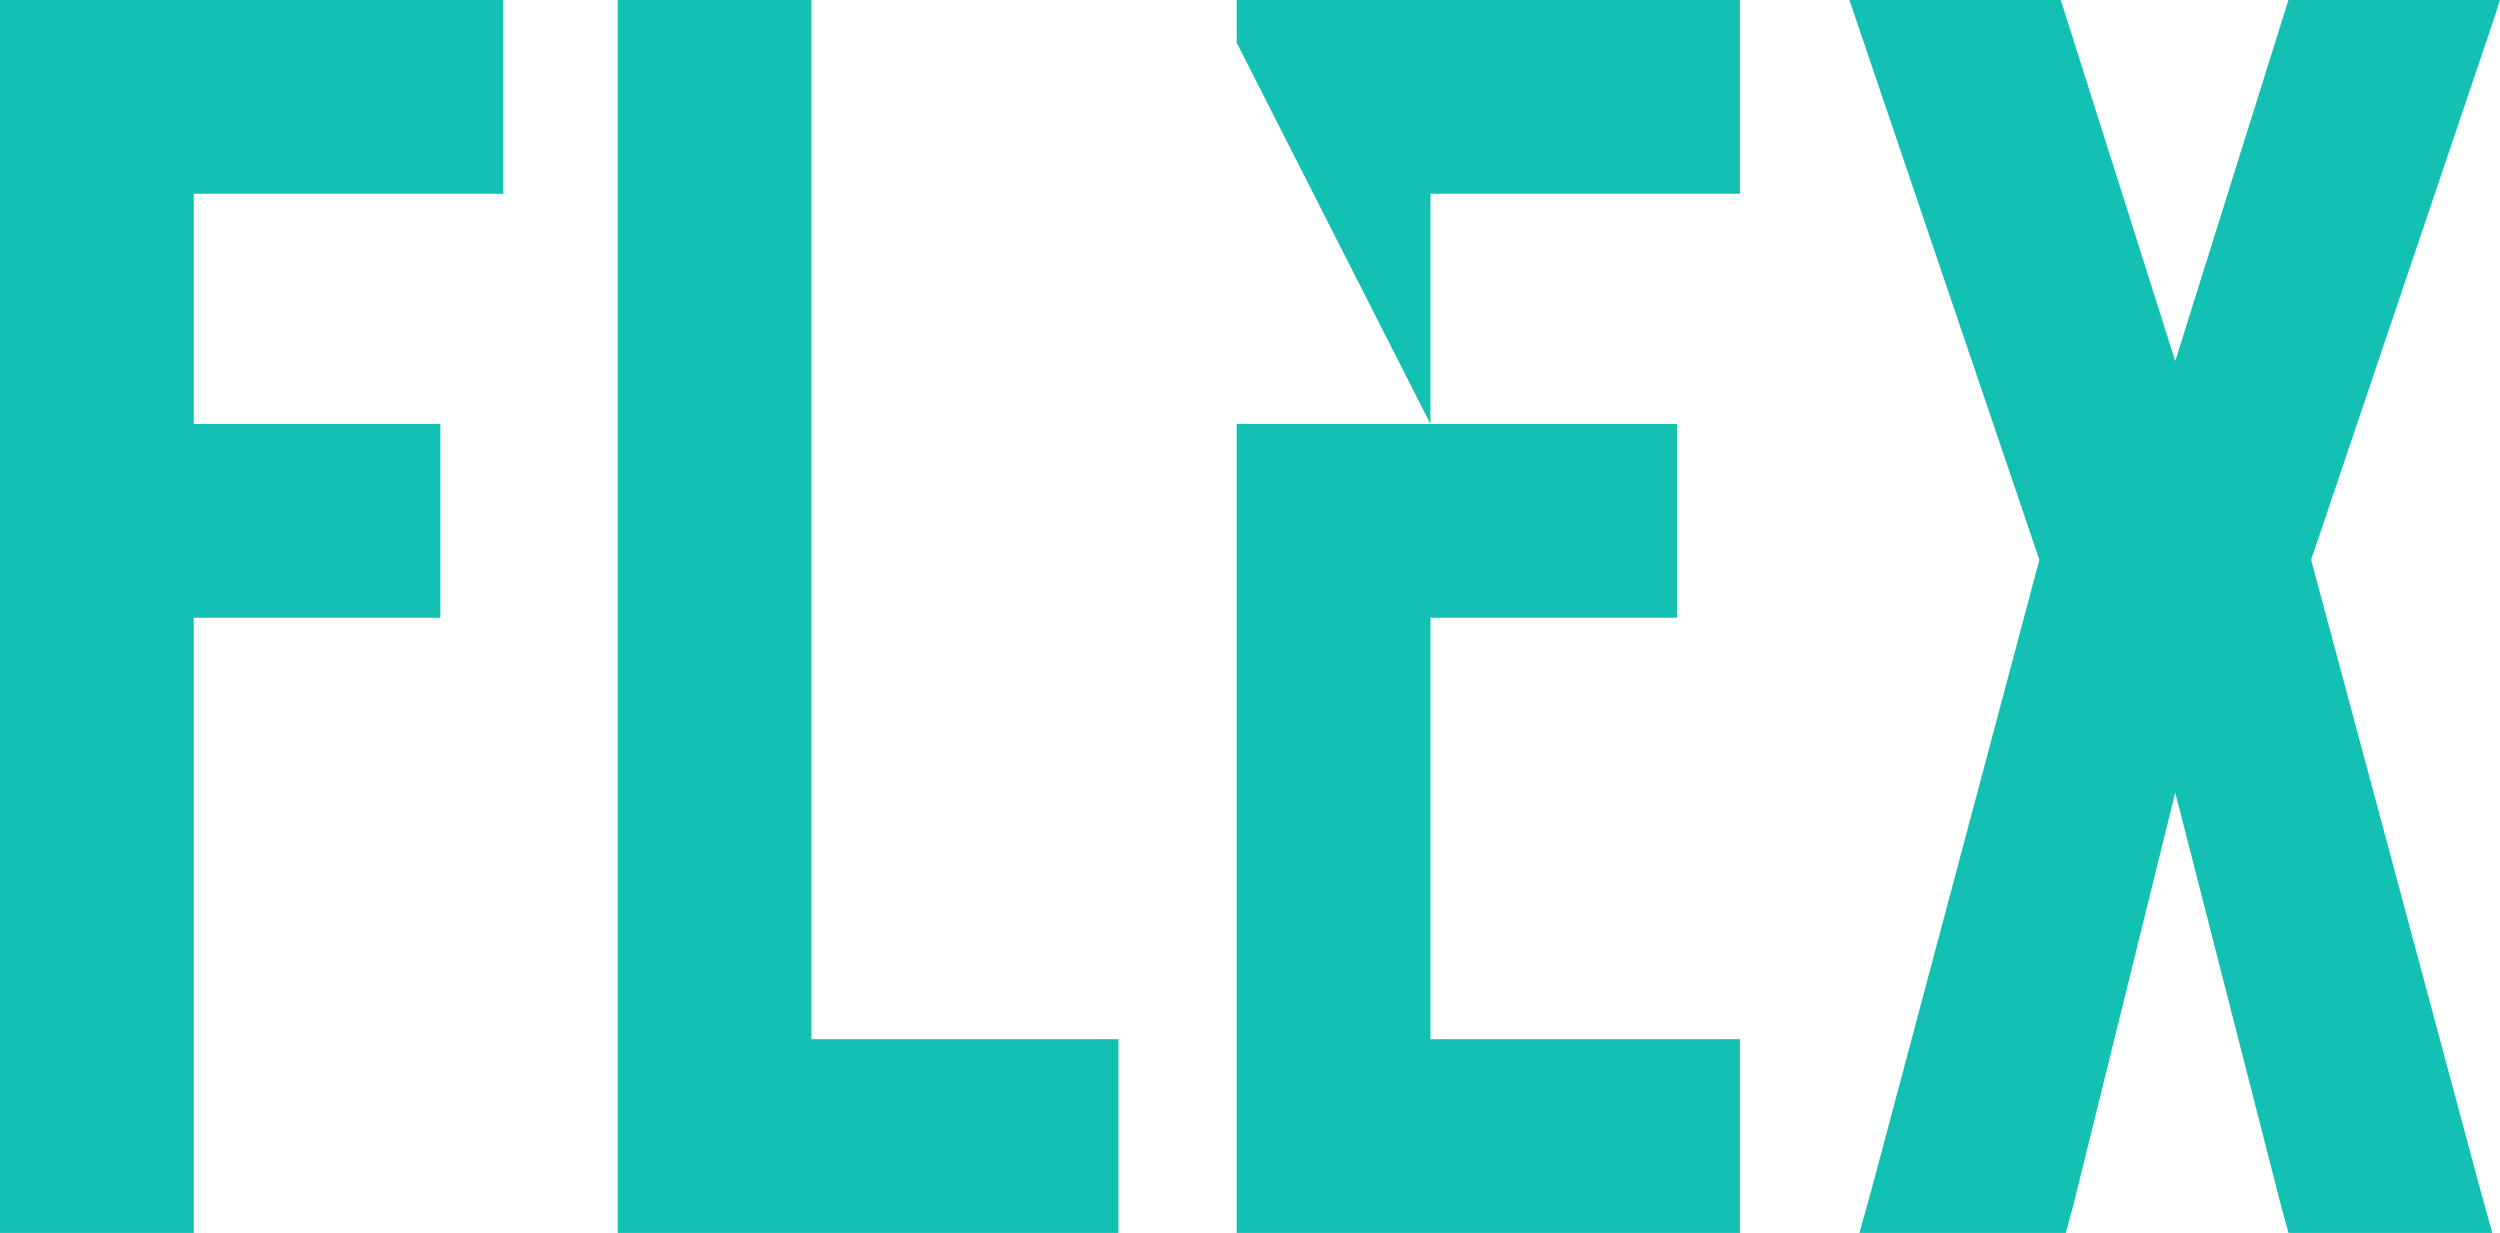 <svg xmlns="http://www.w3.org/2000/svg" data-v-423bf9ae="" viewBox="0 0 121.653 60" class="font"><g data-v-423bf9ae="" id="375a1f04-cf8d-46bf-a95d-ded95405a305" fill="#13C1B3" transform="matrix(6.122,0,0,6.122,0,-4.286)"><path d="M1.54 0.70L1.54 0.70L4.00 0.70L4.00 1.68L4.00 2.24L1.54 2.24L1.54 4.07L3.50 4.07L3.50 4.35L3.50 5.33L3.50 5.61L1.54 5.61L1.54 10.50L0 10.50L0 9.48L0 1.22L0 0.70L1.54 0.70ZM6.45 8.96L6.45 8.96L8.89 8.96L8.89 10.50L6.45 10.50L4.91 10.50L4.91 10.50L4.91 8.96L4.91 8.96L4.91 0.70L6.45 0.70L6.45 8.96ZM11.37 0.70L11.37 0.70L13.83 0.70L13.83 1.68L13.83 2.24L11.37 2.24L11.37 4.07L13.33 4.07L13.33 4.35L13.33 5.33L13.33 5.61L11.37 5.61L11.37 8.96L13.83 8.96L13.83 9.52L13.83 10.50L11.37 10.50L9.83 10.50L9.83 9.48L9.83 4.07L11.37 4.07L9.83 1.04L9.83 0.70L11.37 0.70ZM19.87 0.70L19.87 0.70L19.84 0.80L18.37 5.15L19.71 10.14L19.81 10.50L19.45 10.50L18.40 10.50L18.19 10.50L18.13 10.28L17.29 7L16.48 10.28L16.42 10.50L16.20 10.50L15.15 10.50L14.78 10.50L14.88 10.14L16.21 5.15L14.70 0.70L16.38 0.70L17.29 3.57L18.19 0.70L19.87 0.70Z"></path></g></svg>
